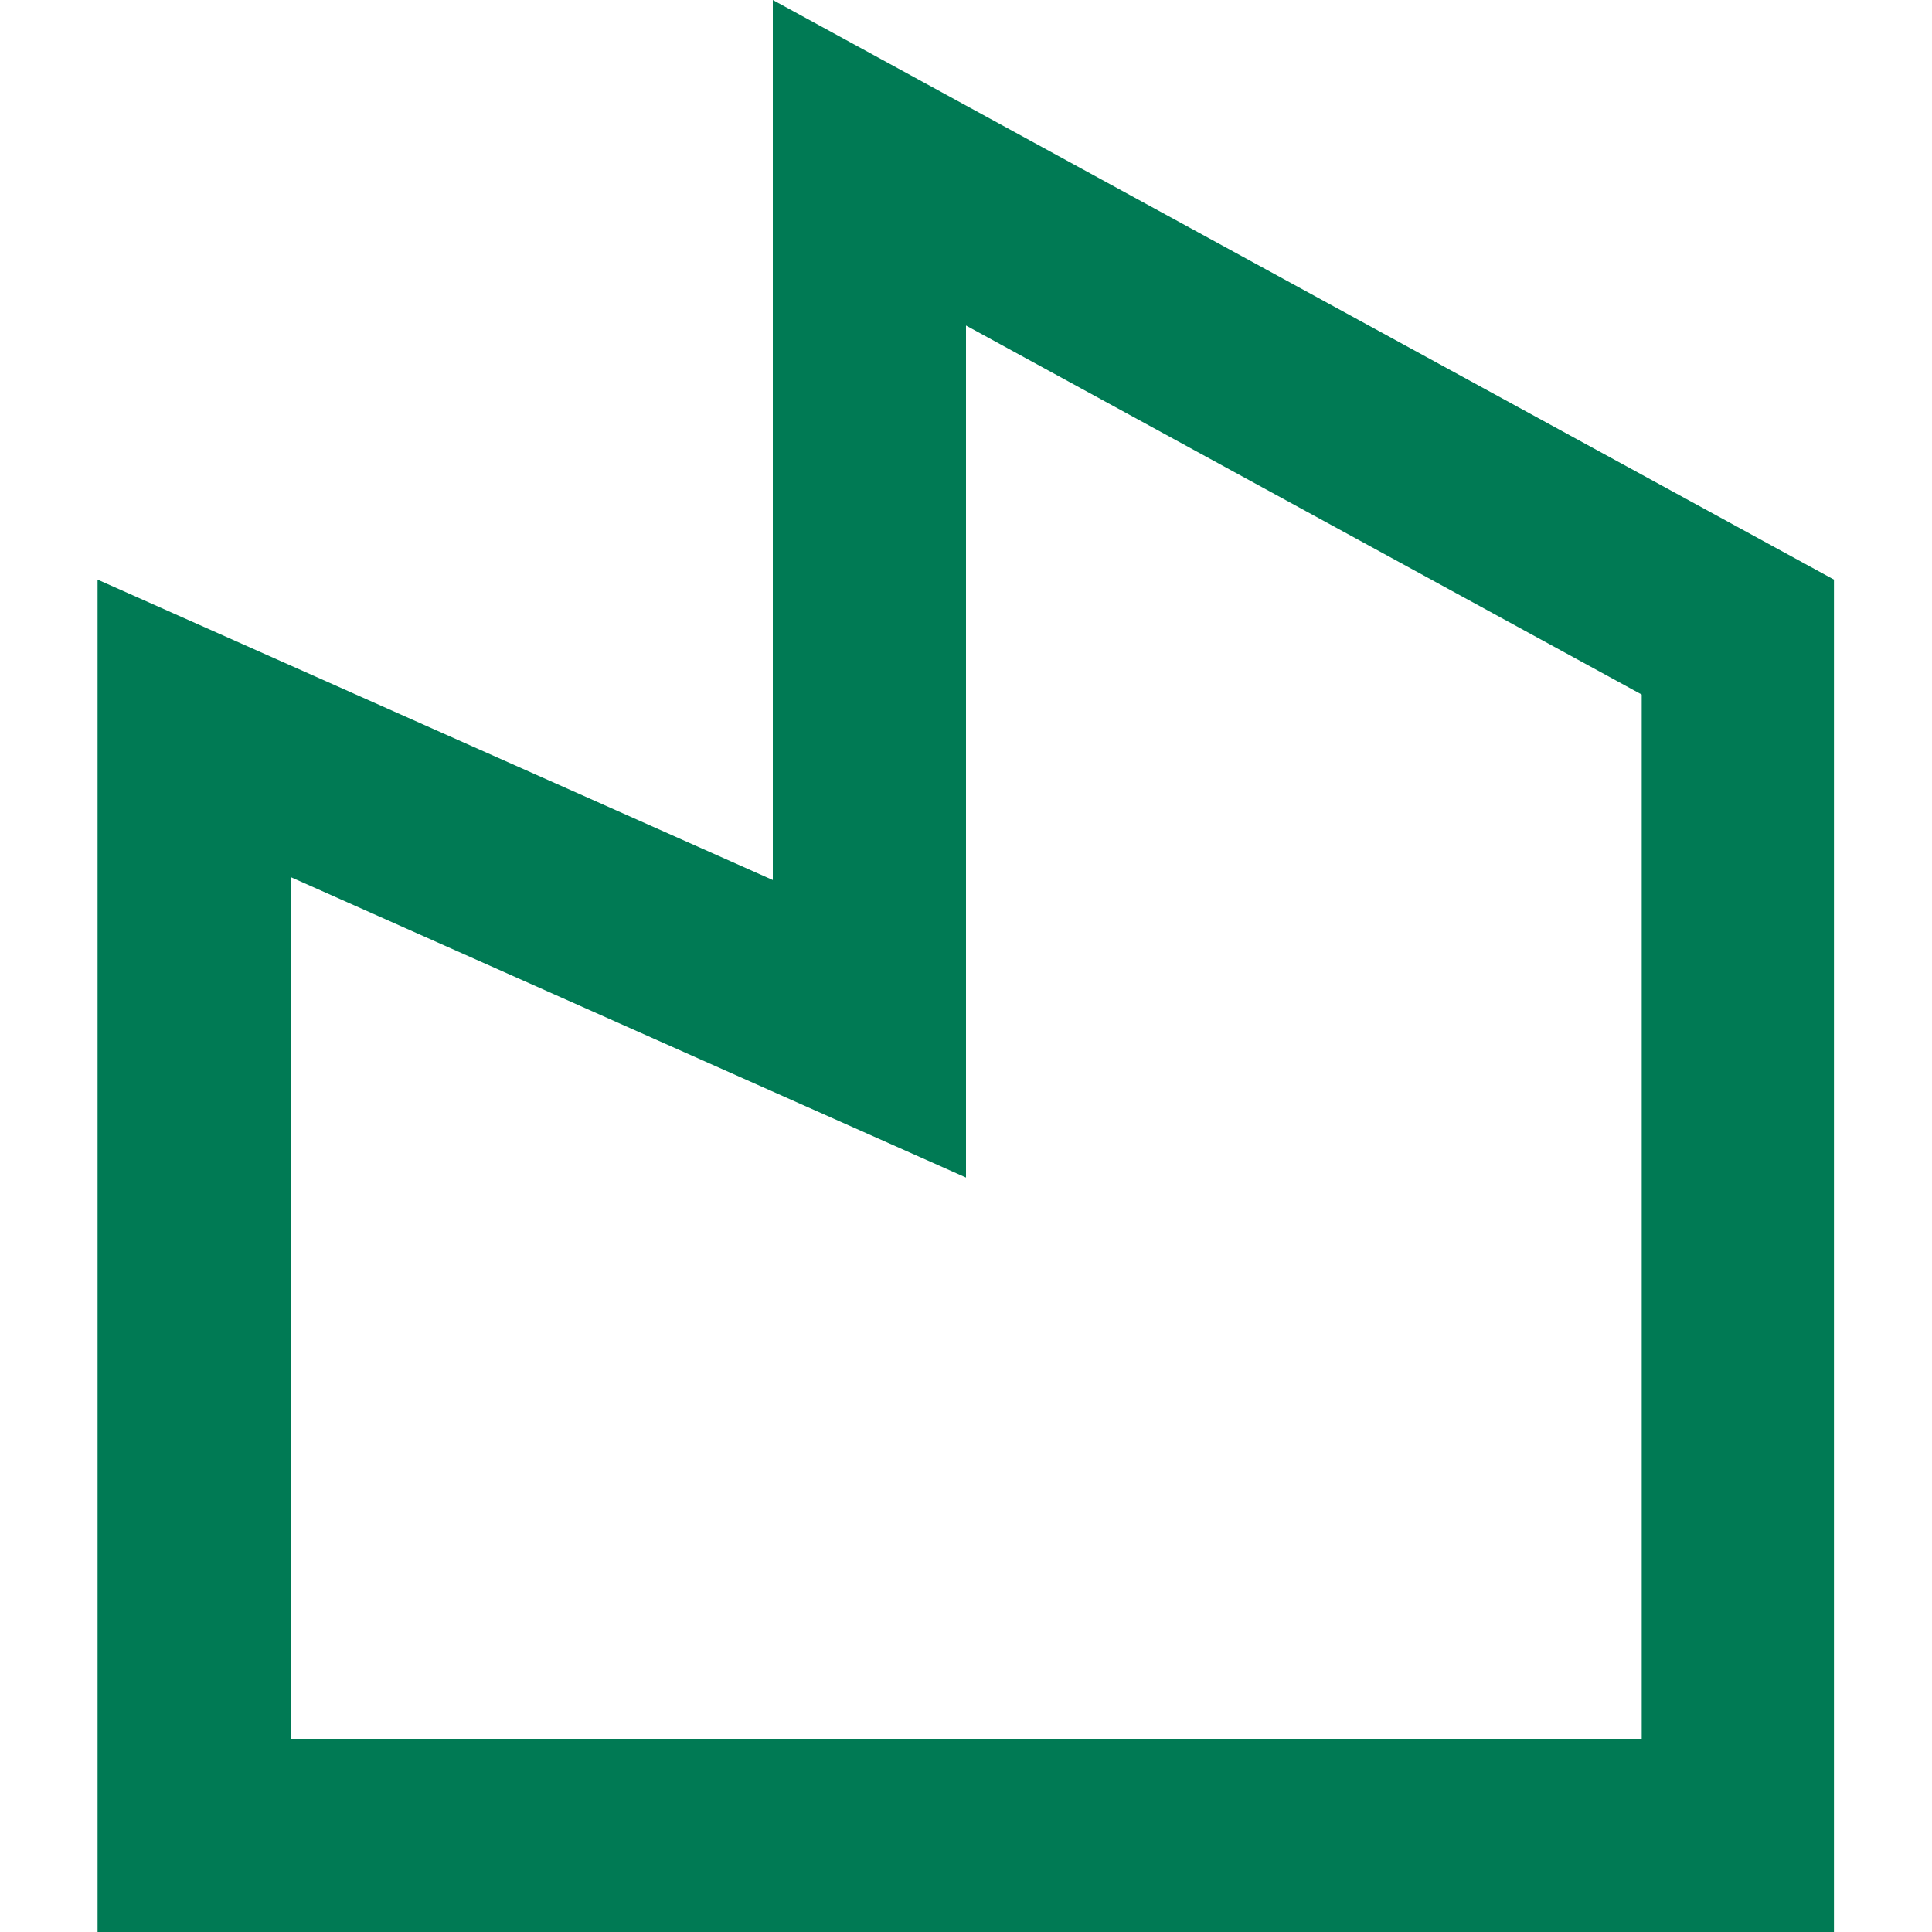 <?xml version="1.0" encoding="utf-8"?>
<!-- Generator: Adobe Illustrator 28.2.0, SVG Export Plug-In . SVG Version: 6.00 Build 0)  -->
<svg version="1.1" xmlns="http://www.w3.org/2000/svg" xmlns:xlink="http://www.w3.org/1999/xlink" x="0px" y="0px"
	 viewBox="0 0 400 400" style="enable-background:new 0 0 400 400;" xml:space="preserve">
<style type="text/css">
	.st0{display:none;}
	.st1{display:inline;}
	.st2{fill:#237855;}
	.st3{fill:#007A54;}
</style>
<g id="raadgivning" class="st0">
	<g id="Lag_1-2" class="st1">
		<path class="st2" d="M200.1,360c88.3,0,159.8-71.6,159.8-160S288.3,40,200.1,40S40.3,111.7,40.3,200S111.8,360,200.1,360
			L200.1,360L200.1,360z M200.1,400C89.7,400,0.3,310.5,0.3,200s89.4-200,199.8-200s199.8,89.5,199.8,200S310.4,400,200.1,400
			L200.1,400z M200.1,280c44.1,0,79.9-35.8,79.9-80s-35.8-80-79.9-80s-79.9,35.8-79.9,80S155.9,280,200.1,280L200.1,280L200.1,280z
			 M200.1,320c-66.2,0-119.9-53.7-119.9-120S133.9,80,200.1,80s119.9,53.7,119.9,120S266.3,320,200.1,320L200.1,320L200.1,320z
			 M200.1,240c-22.1,0-40-17.9-40-40s17.9-40,40-40c22.1,0,40,17.9,40,40S222.1,240,200.1,240L200.1,240z"/>
	</g>
</g>
<g id="dokumentation" class="st0">
	<g id="Lag_1-2_00000036234699903713513960000000952871776613745562_" class="st1">
		<path class="st3" d="M351.4,267.1l22.5,13.7c4.4,2.7,5.9,8.5,3.2,13.1c-0.8,1.3-1.9,2.5-3.2,3.3L209.6,397.3
			c-5.9,3.6-13.3,3.6-19.3,0L26,297.1c-4.4-2.7-5.9-8.5-3.2-13.1c0.8-1.3,1.9-2.5,3.2-3.3l22.5-13.7L200,359.4L351.4,267.1
			L351.4,267.1L351.4,267.1z M351.4,177.6l22.5,13.7c4.4,2.7,5.9,8.5,3.2,13.1c-0.8,1.3-1.9,2.5-3.2,3.3l-174,106l-174-106
			c-4.4-2.7-5.9-8.5-3.2-13.1c0.8-1.3,1.9-2.5,3.2-3.3l22.5-13.7L200,270L351.4,177.6L351.4,177.6L351.4,177.6z M209.6,2.7
			L374,102.9c4.4,2.7,5.9,8.5,3.2,13.1c-0.8,1.3-1.9,2.5-3.2,3.3l-174,106l-174-106c-4.4-2.7-5.9-8.5-3.2-13.1
			c0.8-1.3,1.9-2.5,3.2-3.3L190.4,2.7C196.3-0.9,203.7-0.9,209.6,2.7L209.6,2.7L209.6,2.7z M200,41.2L85.5,111L200,180.8L314.5,111
			L200,41.2L200,41.2z"/>
	</g>
</g>
<g id="produktion">
	<g id="Lag_1-2_00000121963240121411561590000015806078638707125663_">
		<path class="st3" d="M160,182.2V0l219.7,120v280H20.2V120L160,182.2L160,182.2z M200,67.4v176.4L60.2,181.6V360h279.7V143.8
			L200,67.4L200,67.4L200,67.4z"/>
	</g>
</g>
</svg>
